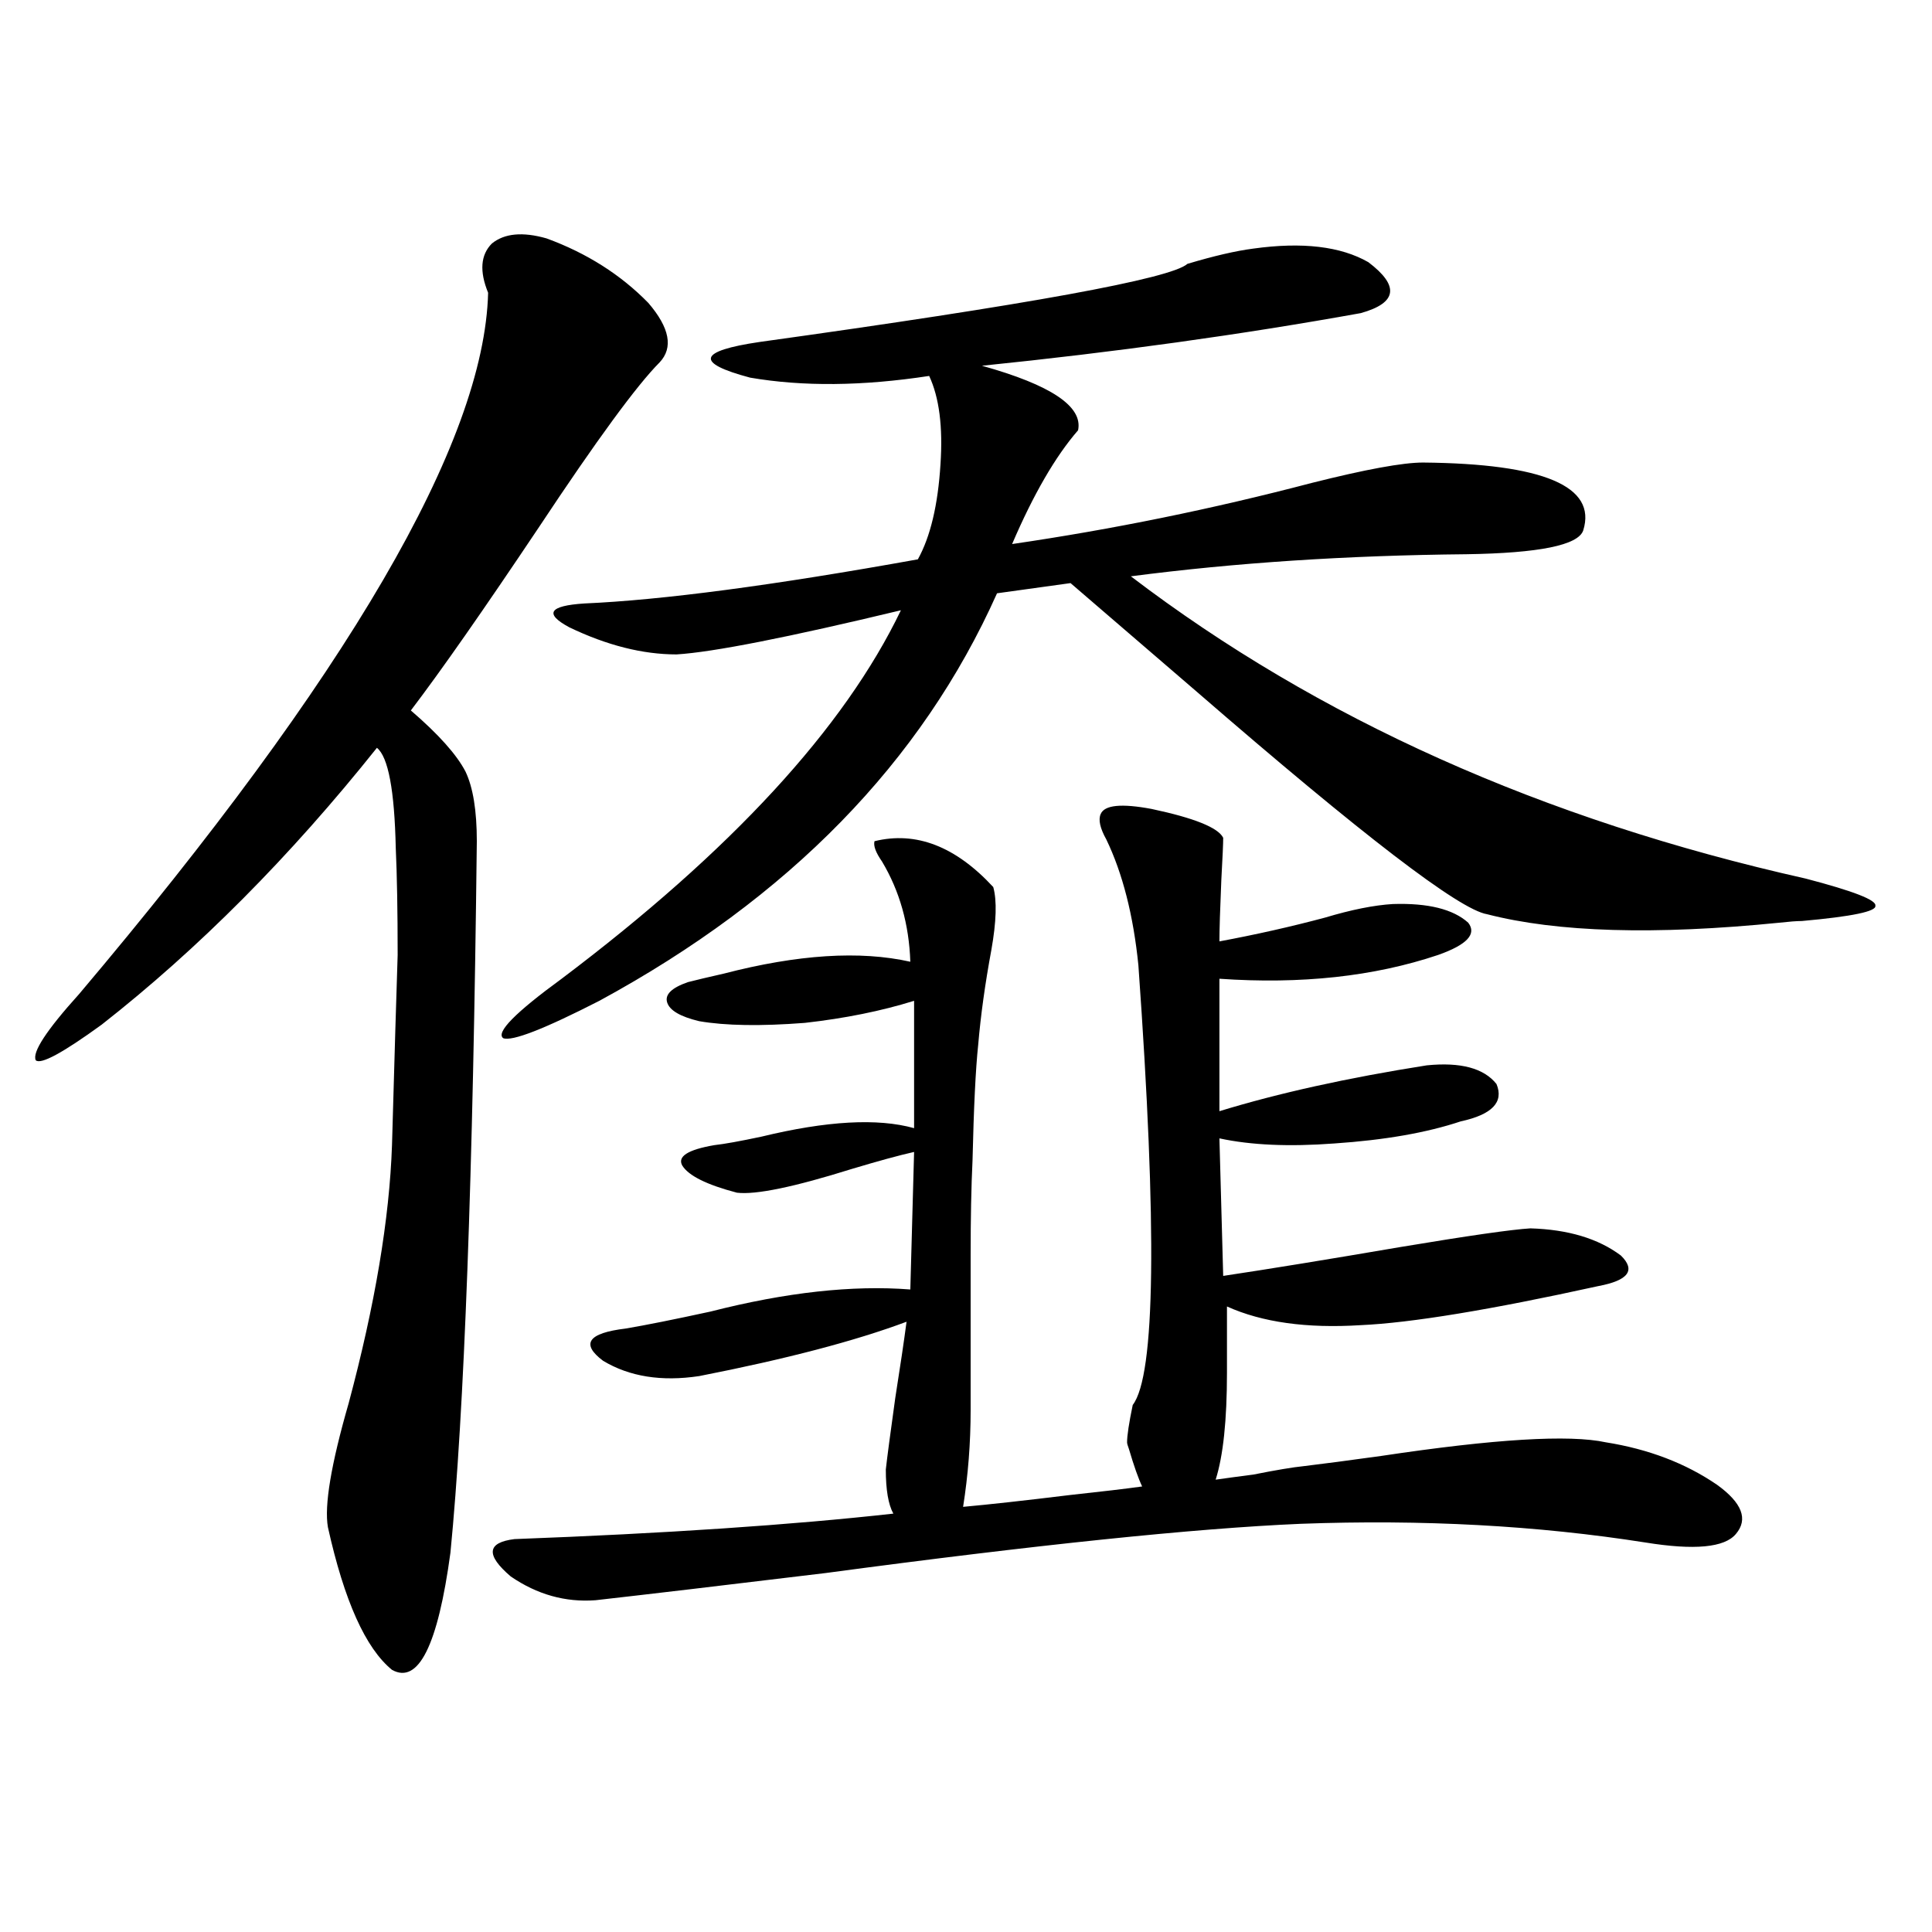 <?xml version="1.0" encoding="utf-8"?>
<!-- Generator: Adobe Illustrator 16.0.0, SVG Export Plug-In . SVG Version: 6.00 Build 0)  -->
<!DOCTYPE svg PUBLIC "-//W3C//DTD SVG 1.1//EN" "http://www.w3.org/Graphics/SVG/1.1/DTD/svg11.dtd">
<svg version="1.1" id="图层_1" xmlns="http://www.w3.org/2000/svg" xmlns:xlink="http://www.w3.org/1999/xlink" x="0px" y="0px"
	 width="1000px" height="1000px" viewBox="0 0 1000 1000" enable-background="new 0 0 1000 1000" xml:space="preserve">
<path d="M282.896,123.395c20.808,7.621,38.368,18.759,52.682,33.398c11.052,12.895,13.003,23.153,5.854,30.762
	c-11.707,11.728-32.529,40.141-62.438,85.254c-28.627,42.778-50.73,74.419-66.339,94.922c14.298,12.305,23.734,22.852,28.292,31.641
	c3.902,8.212,5.854,20.215,5.854,36.035c-1.951,172.856-6.509,295.614-13.658,368.262c-6.509,48.038-16.585,68.253-30.243,60.645
	c-13.658-11.138-24.725-35.747-33.17-73.828c-1.951-11.124,1.616-32.52,10.731-64.16c13.658-50.977,21.127-95.499,22.438-133.594
	c1.295-45.703,2.271-78.511,2.927-98.438c0-22.852-0.335-41.309-0.976-55.371c-0.656-29.883-3.902-47.159-9.756-51.855
	c-44.877,56.25-92.361,104.013-142.436,143.262c-20.167,14.653-31.554,20.806-34.146,18.457
	c-1.951-4.093,5.518-15.519,22.438-34.277c139.173-164.644,209.75-285.645,211.702-362.988c-4.558-11.124-3.902-19.625,1.951-25.488
	C261.098,120.758,270.533,119.879,282.896,123.395z M514.109,459.137c1.951,7.031,1.616,17.88-0.976,32.52
	c-3.262,17.578-5.533,33.989-6.829,49.219c-1.311,12.305-2.286,32.231-2.927,59.766c-0.655,13.485-0.976,29.883-0.976,49.219
	c0,16.411,0,43.066,0,79.98c0,17.001-1.311,33.7-3.902,50.098c13.003-1.167,31.539-3.214,55.608-6.152
	c16.25-1.758,28.612-3.214,37.072-4.395c-1.951-4.093-4.237-10.547-6.829-19.336c-0.655-1.758-0.976-2.925-0.976-3.516
	c0-3.516,0.976-9.956,2.927-19.336c11.707-15.229,12.683-91.104,2.927-227.637c-2.606-25.776-8.14-47.461-16.585-65.039
	c-3.262-5.851-4.237-10.245-2.927-13.184c1.951-4.683,10.731-5.562,26.341-2.637c22.104,4.696,34.466,9.668,37.072,14.941
	c0,2.938-0.335,10.259-0.976,21.973c-0.655,15.243-0.976,25.79-0.976,31.641c18.856-3.516,37.072-7.608,54.633-12.305
	c13.658-4.093,25.365-6.44,35.121-7.031c18.201-0.577,31.219,2.637,39.023,9.668c4.543,5.864-0.655,11.426-15.609,16.699
	c-33.17,11.138-70.897,15.243-113.168,12.305v68.555c30.563-9.366,66.34-17.276,107.314-23.73
	c17.561-1.758,29.588,1.47,36.097,9.668c3.902,9.38-2.286,15.82-18.536,19.336c-17.561,5.864-39.358,9.668-65.364,11.426
	c-23.414,1.758-43.261,0.879-59.511-2.637l1.951,71.191c23.414-3.516,53.978-8.487,91.705-14.941
	c35.121-5.851,57.56-9.077,67.315-9.668c19.512,0.591,35.121,5.273,46.828,14.063c7.805,7.622,3.902,12.896-11.707,15.82
	c-55.943,12.305-96.918,19.048-122.924,20.215c-27.972,1.758-51.065-1.456-69.267-9.668v34.277c0,24.609-1.951,43.066-5.854,55.371
	c3.902-0.577,10.396-1.456,19.512-2.637c11.707-2.335,20.487-3.804,26.341-4.395c9.756-1.167,23.079-2.925,39.999-5.273
	c58.535-8.789,97.224-11.124,116.095-7.031c22.104,3.516,41.295,10.849,57.56,21.973c13.003,9.38,16.25,17.88,9.756,25.488
	c-5.854,7.031-21.463,8.501-46.828,4.395c-55.943-8.789-115.454-12.003-178.532-9.668c-54.633,2.349-136.582,10.849-245.848,25.488
	c-53.337,6.454-93.016,11.124-119.021,14.063c-15.609,1.167-30.243-2.938-43.901-12.305c-13.018-11.124-12.362-17.578,1.951-19.336
	c78.047-2.925,143.411-7.319,196.093-13.184c-2.606-4.683-3.902-12.305-3.902-22.852c0.641-5.851,2.271-18.155,4.878-36.914
	c2.592-16.397,4.543-29.581,5.854-39.551c-26.676,9.97-62.438,19.336-107.314,28.125c-19.512,2.938-36.097,0.302-49.755-7.91
	c-11.707-8.789-7.805-14.351,11.707-16.699c10.396-1.758,25.03-4.683,43.901-8.789c39.023-9.956,73.489-13.761,103.412-11.426
	l1.951-71.191c-7.805,1.758-18.536,4.696-32.194,8.789c-29.923,9.38-49.755,13.485-59.511,12.305
	c-15.609-4.093-25.045-8.789-28.292-14.063c-2.606-4.683,2.927-8.198,16.585-10.547c5.198-0.577,13.323-2.046,24.39-4.395
	c33.811-8.198,60.151-9.668,79.022-4.395v-65.918c-16.92,5.273-35.776,9.091-56.584,11.426c-22.773,1.758-40.975,1.47-54.633-0.879
	c-9.756-2.335-15.289-5.562-16.585-9.668c-1.311-4.093,2.271-7.608,10.731-10.547c4.543-1.167,10.731-2.637,18.536-4.395
	c38.368-9.956,70.563-12.003,96.583-6.152c-0.655-19.336-5.533-36.612-14.634-51.855c-3.262-4.683-4.558-8.198-3.902-10.547
	C474.11,430.133,494.598,438.043,514.109,459.137z M558.011,222.711c-11.707,13.485-23.094,33.109-34.146,58.887
	c52.026-7.608,103.732-18.155,155.118-31.641c27.957-7.031,47.148-10.547,57.56-10.547c62.438,0.59,90.074,12.305,82.925,35.156
	c-2.606,7.622-22.773,11.728-60.486,12.305c-61.797,0.591-119.677,4.395-173.654,11.426
	c96.903,73.828,213.318,125.985,349.26,156.445c24.71,6.454,36.737,11.138,36.097,14.063c0.641,2.938-12.042,5.575-38.048,7.91
	c-2.606,0-6.509,0.302-11.707,0.879c-64.389,6.454-114.799,4.985-151.216-4.395c-14.313-2.335-64.389-40.718-150.24-115.137
	c-30.578-26.367-52.361-45.112-65.364-56.25c-8.46,1.181-21.143,2.938-38.048,5.273c-39.023,87.313-107.649,157.626-205.849,210.938
	c-28.627,14.653-45.212,21.094-49.755,19.336c-3.902-2.925,6.174-13.184,30.243-30.762
	c87.803-66.206,146.338-129.776,175.605-190.723c-58.535,14.063-97.238,21.685-116.095,22.852c-17.561,0-36.097-4.683-55.608-14.063
	c-13.018-7.031-10.411-11.124,7.805-12.305c40.319-1.758,97.879-9.366,172.679-22.852c6.494-11.714,10.396-28.125,11.707-49.219
	c1.296-19.336-0.655-34.566-5.854-45.703c-34.48,5.273-65.364,5.575-92.681,0.879c-28.627-7.608-26.996-13.761,4.878-18.457
	c139.174-19.336,212.998-32.809,221.458-40.43c13.658-4.093,25.03-6.729,34.146-7.91c25.365-3.516,45.197-1.168,59.511,7.031
	c16.25,12.305,14.954,21.094-3.902,26.367c-61.797,11.137-127.161,20.215-196.093,27.246
	C544.018,199.282,560.603,210.406,558.011,222.711z"/>
</svg>
